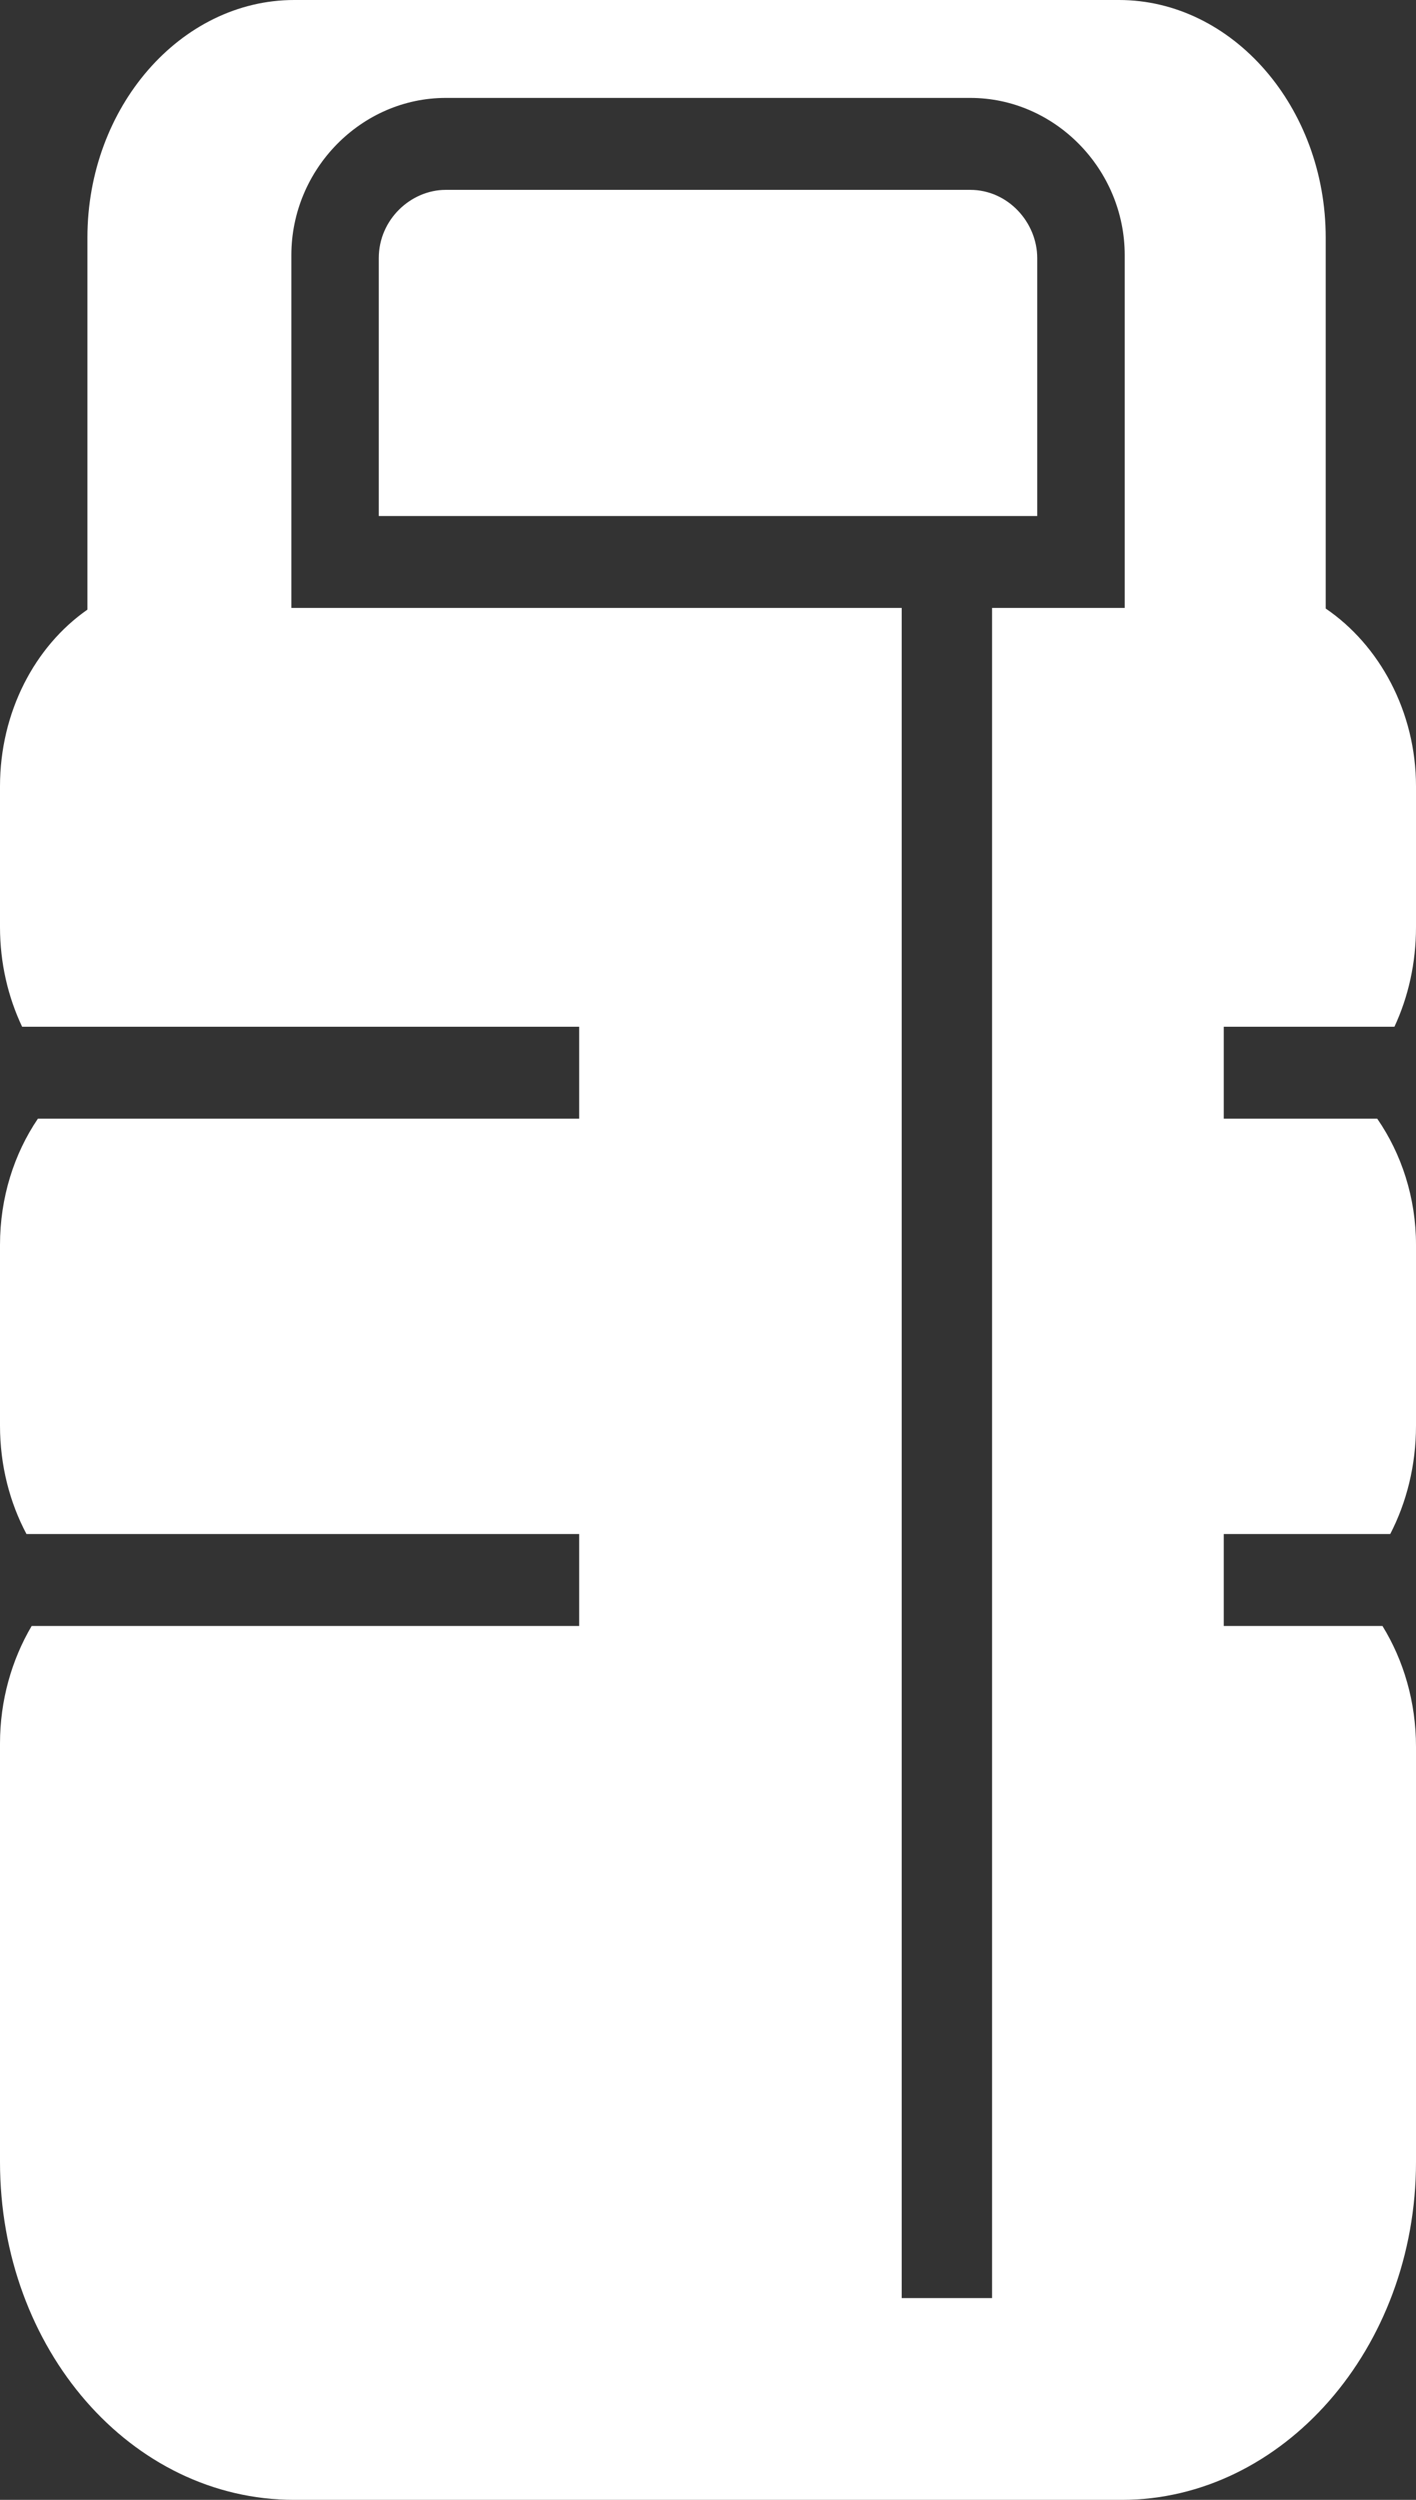 <?xml version="1.0" encoding="UTF-8"?> <svg xmlns="http://www.w3.org/2000/svg" width="34" height="60" viewBox="0 0 34 60" fill="none"><rect x="0" y="0" width="34" height="60" fill="#333333" stroke="none"/><path fill-rule="evenodd" clip-rule="evenodd" d="M0.531 24.643C0.194 23.931 0 23.117 0 22.249V18.875C0 17.09 0.836 15.512 2.099 14.632V5.703C2.099 2.57 4.338 0 7.066 0H26.866C29.593 0 31.832 2.57 31.832 5.703V14.606C33.117 15.48 34 17.073 34 18.875V22.249C34 23.118 33.814 23.931 33.482 24.643H29.384V26.85H33.069C33.65 27.691 34 28.743 34 29.879V34.216C34 35.17 33.774 36.06 33.381 36.819H29.384V39.026H33.195C33.7 39.846 34 40.844 34 41.927V45.381C34 47.687 34 49.429 34 51.887C34 56.384 30.783 60 26.935 60H17H7.066C3.148 60 0 56.385 0 51.887C0 49.388 0 47.648 0 45.3V41.846C0 40.814 0.28 39.84 0.76 39.026H13.907V36.819H0.636C0.233 36.061 0 35.171 0 34.216V29.879C0 28.743 0.339 27.691 0.91 26.85H13.907V24.643H0.531ZM10.704 4.557C9.864 4.557 9.095 5.27 9.095 6.195V12.385H24.905V6.194C24.905 5.341 24.206 4.557 23.296 4.557H10.704V4.557ZM6.996 12.384V6.124C6.996 4.059 8.675 2.35 10.705 2.35H23.298C25.328 2.35 27.006 4.059 27.006 6.124V12.384V14.591H23.821V55.157H21.651V14.591H6.996V12.384Z" fill="white"></path></svg> 